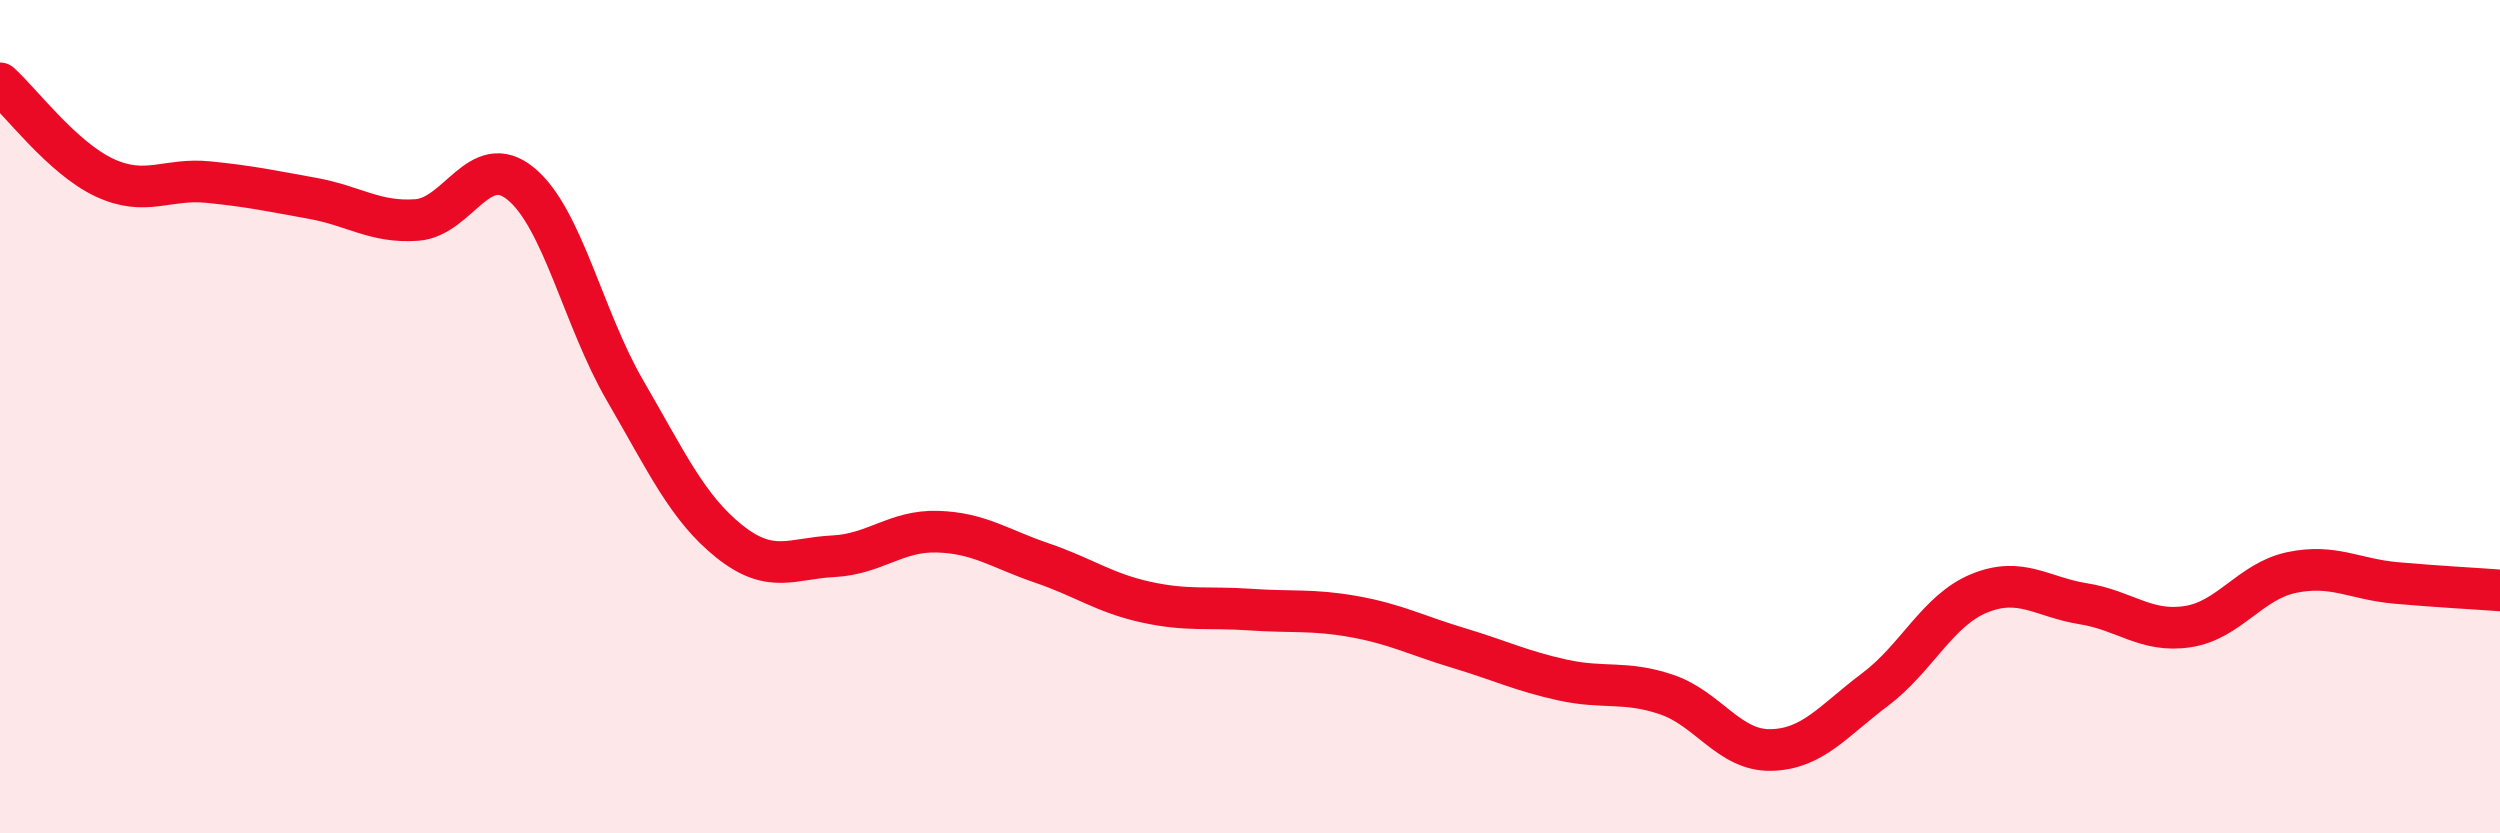 
    <svg width="60" height="20" viewBox="0 0 60 20" xmlns="http://www.w3.org/2000/svg">
      <path
        d="M 0,2 C 0.5,2.45 1.5,3.79 2.5,4.26 C 3.5,4.73 4,4.27 5,4.37 C 6,4.47 6.5,4.58 7.5,4.76 C 8.5,4.94 9,5.35 10,5.28 C 11,5.21 11.5,3.59 12.5,4.41 C 13.5,5.23 14,7.65 15,9.37 C 16,11.09 16.5,12.19 17.5,12.99 C 18.5,13.79 19,13.4 20,13.35 C 21,13.3 21.5,12.73 22.5,12.76 C 23.5,12.79 24,13.17 25,13.51 C 26,13.85 26.5,14.23 27.5,14.45 C 28.5,14.67 29,14.56 30,14.63 C 31,14.7 31.5,14.62 32.5,14.8 C 33.5,14.98 34,15.25 35,15.55 C 36,15.85 36.5,16.1 37.5,16.32 C 38.5,16.54 39,16.33 40,16.67 C 41,17.01 41.5,18.02 42.5,18 C 43.5,17.98 44,17.3 45,16.55 C 46,15.8 46.5,14.65 47.5,14.24 C 48.5,13.83 49,14.33 50,14.49 C 51,14.65 51.5,15.19 52.5,15.04 C 53.5,14.89 54,13.95 55,13.74 C 56,13.53 56.5,13.9 57.5,13.99 C 58.5,14.08 59.5,14.13 60,14.17L60 20L0 20Z"
        fill="#EB0A25"
        opacity="0.1"
        stroke-linecap="round"
        stroke-linejoin="round"
      />
      <path
        d="M 0,2 C 0.5,2.45 1.5,3.79 2.5,4.26 C 3.5,4.73 4,4.27 5,4.37 C 6,4.47 6.5,4.58 7.5,4.76 C 8.5,4.94 9,5.35 10,5.28 C 11,5.21 11.5,3.59 12.5,4.41 C 13.5,5.23 14,7.65 15,9.37 C 16,11.09 16.5,12.19 17.5,12.99 C 18.5,13.79 19,13.4 20,13.35 C 21,13.3 21.5,12.73 22.5,12.76 C 23.5,12.79 24,13.17 25,13.51 C 26,13.85 26.5,14.23 27.5,14.45 C 28.5,14.67 29,14.56 30,14.63 C 31,14.7 31.5,14.62 32.5,14.8 C 33.5,14.98 34,15.25 35,15.55 C 36,15.85 36.5,16.1 37.5,16.32 C 38.5,16.54 39,16.33 40,16.67 C 41,17.01 41.5,18.02 42.5,18 C 43.5,17.98 44,17.3 45,16.55 C 46,15.8 46.5,14.65 47.5,14.24 C 48.5,13.83 49,14.33 50,14.49 C 51,14.65 51.5,15.19 52.5,15.04 C 53.5,14.89 54,13.95 55,13.74 C 56,13.53 56.5,13.9 57.5,13.99 C 58.5,14.08 59.5,14.13 60,14.17"
        stroke="#EB0A25"
        stroke-width="1"
        fill="none"
        stroke-linecap="round"
        stroke-linejoin="round"
      />
    </svg>
  